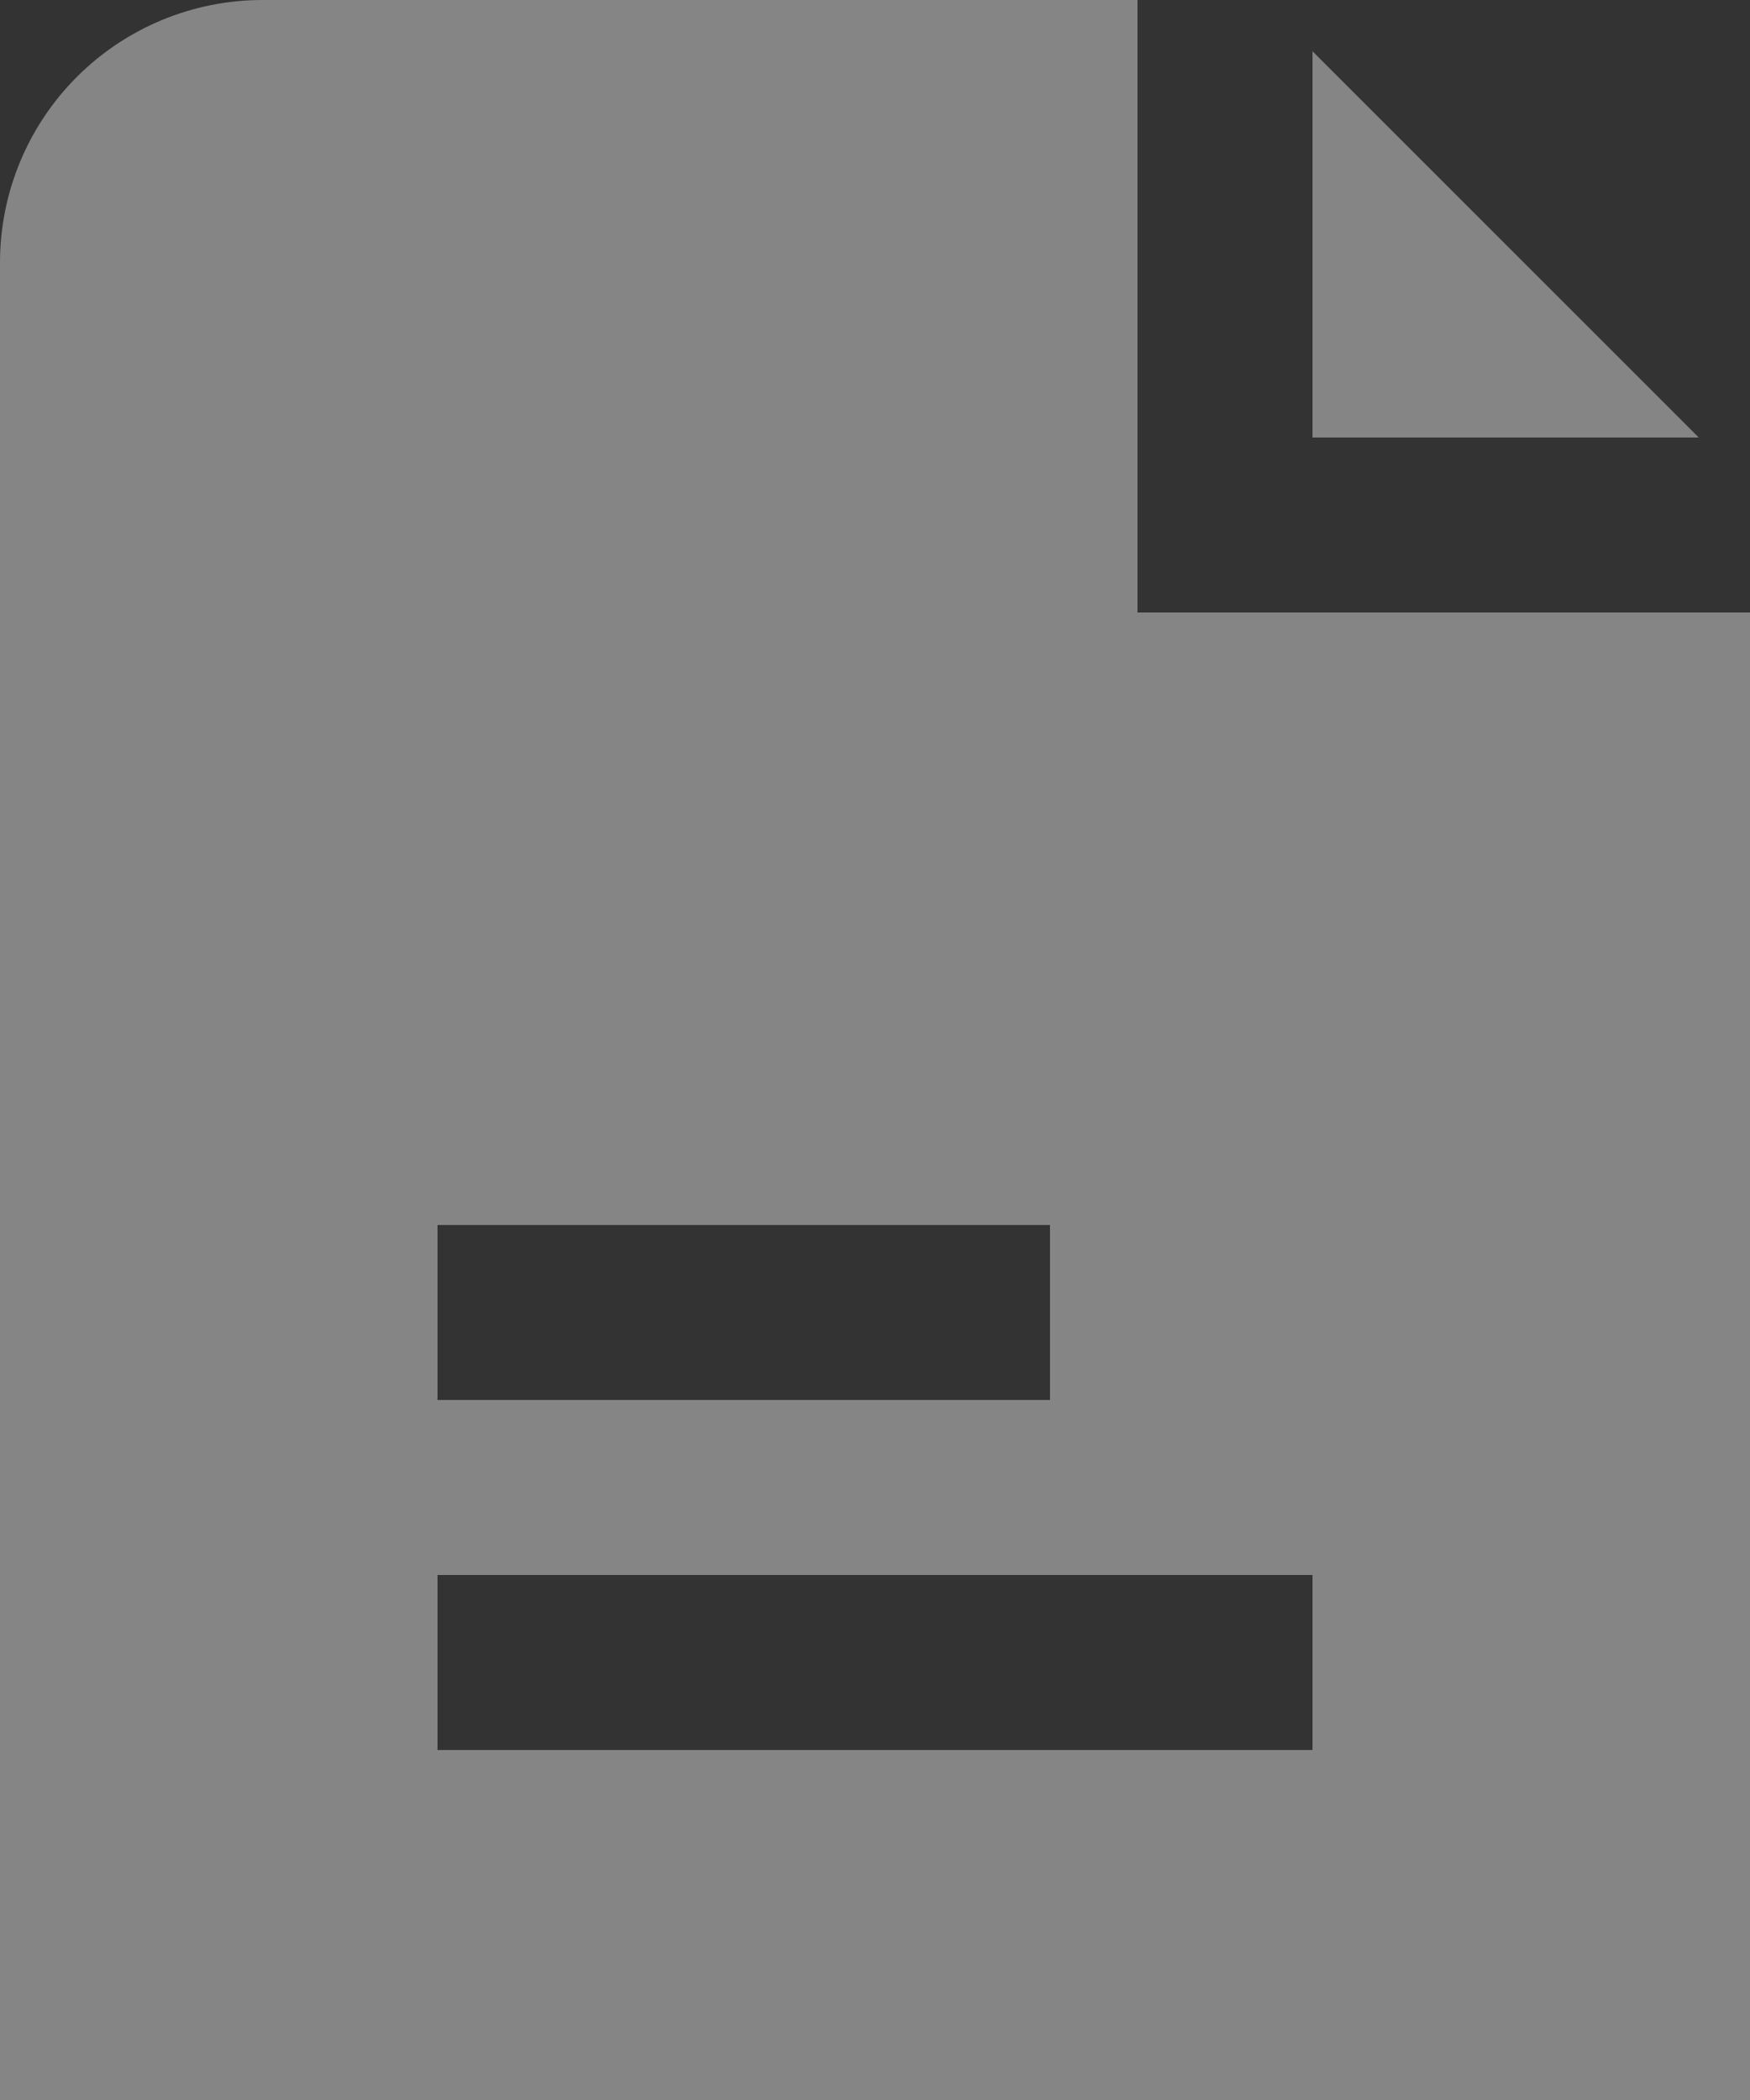 <svg width="30" height="36" viewBox="0 0 30 36" fill="none" xmlns="http://www.w3.org/2000/svg">
<rect x="0" y="0" width="30" height="36" fill="#333333" stroke="none"/>
<path opacity="0.4" d="M29.121 7.5H22.5V0.879L29.121 7.5ZM30 10.5V36H0V4.5C0 3.307 0.474 2.162 1.318 1.318C2.162 0.474 3.307 0 4.5 0L19.5 0V10.5H30ZM7.5 24H18V21H7.5V24ZM22.5 27H7.5V30H22.5V27Z" fill="white"/>
</svg>
